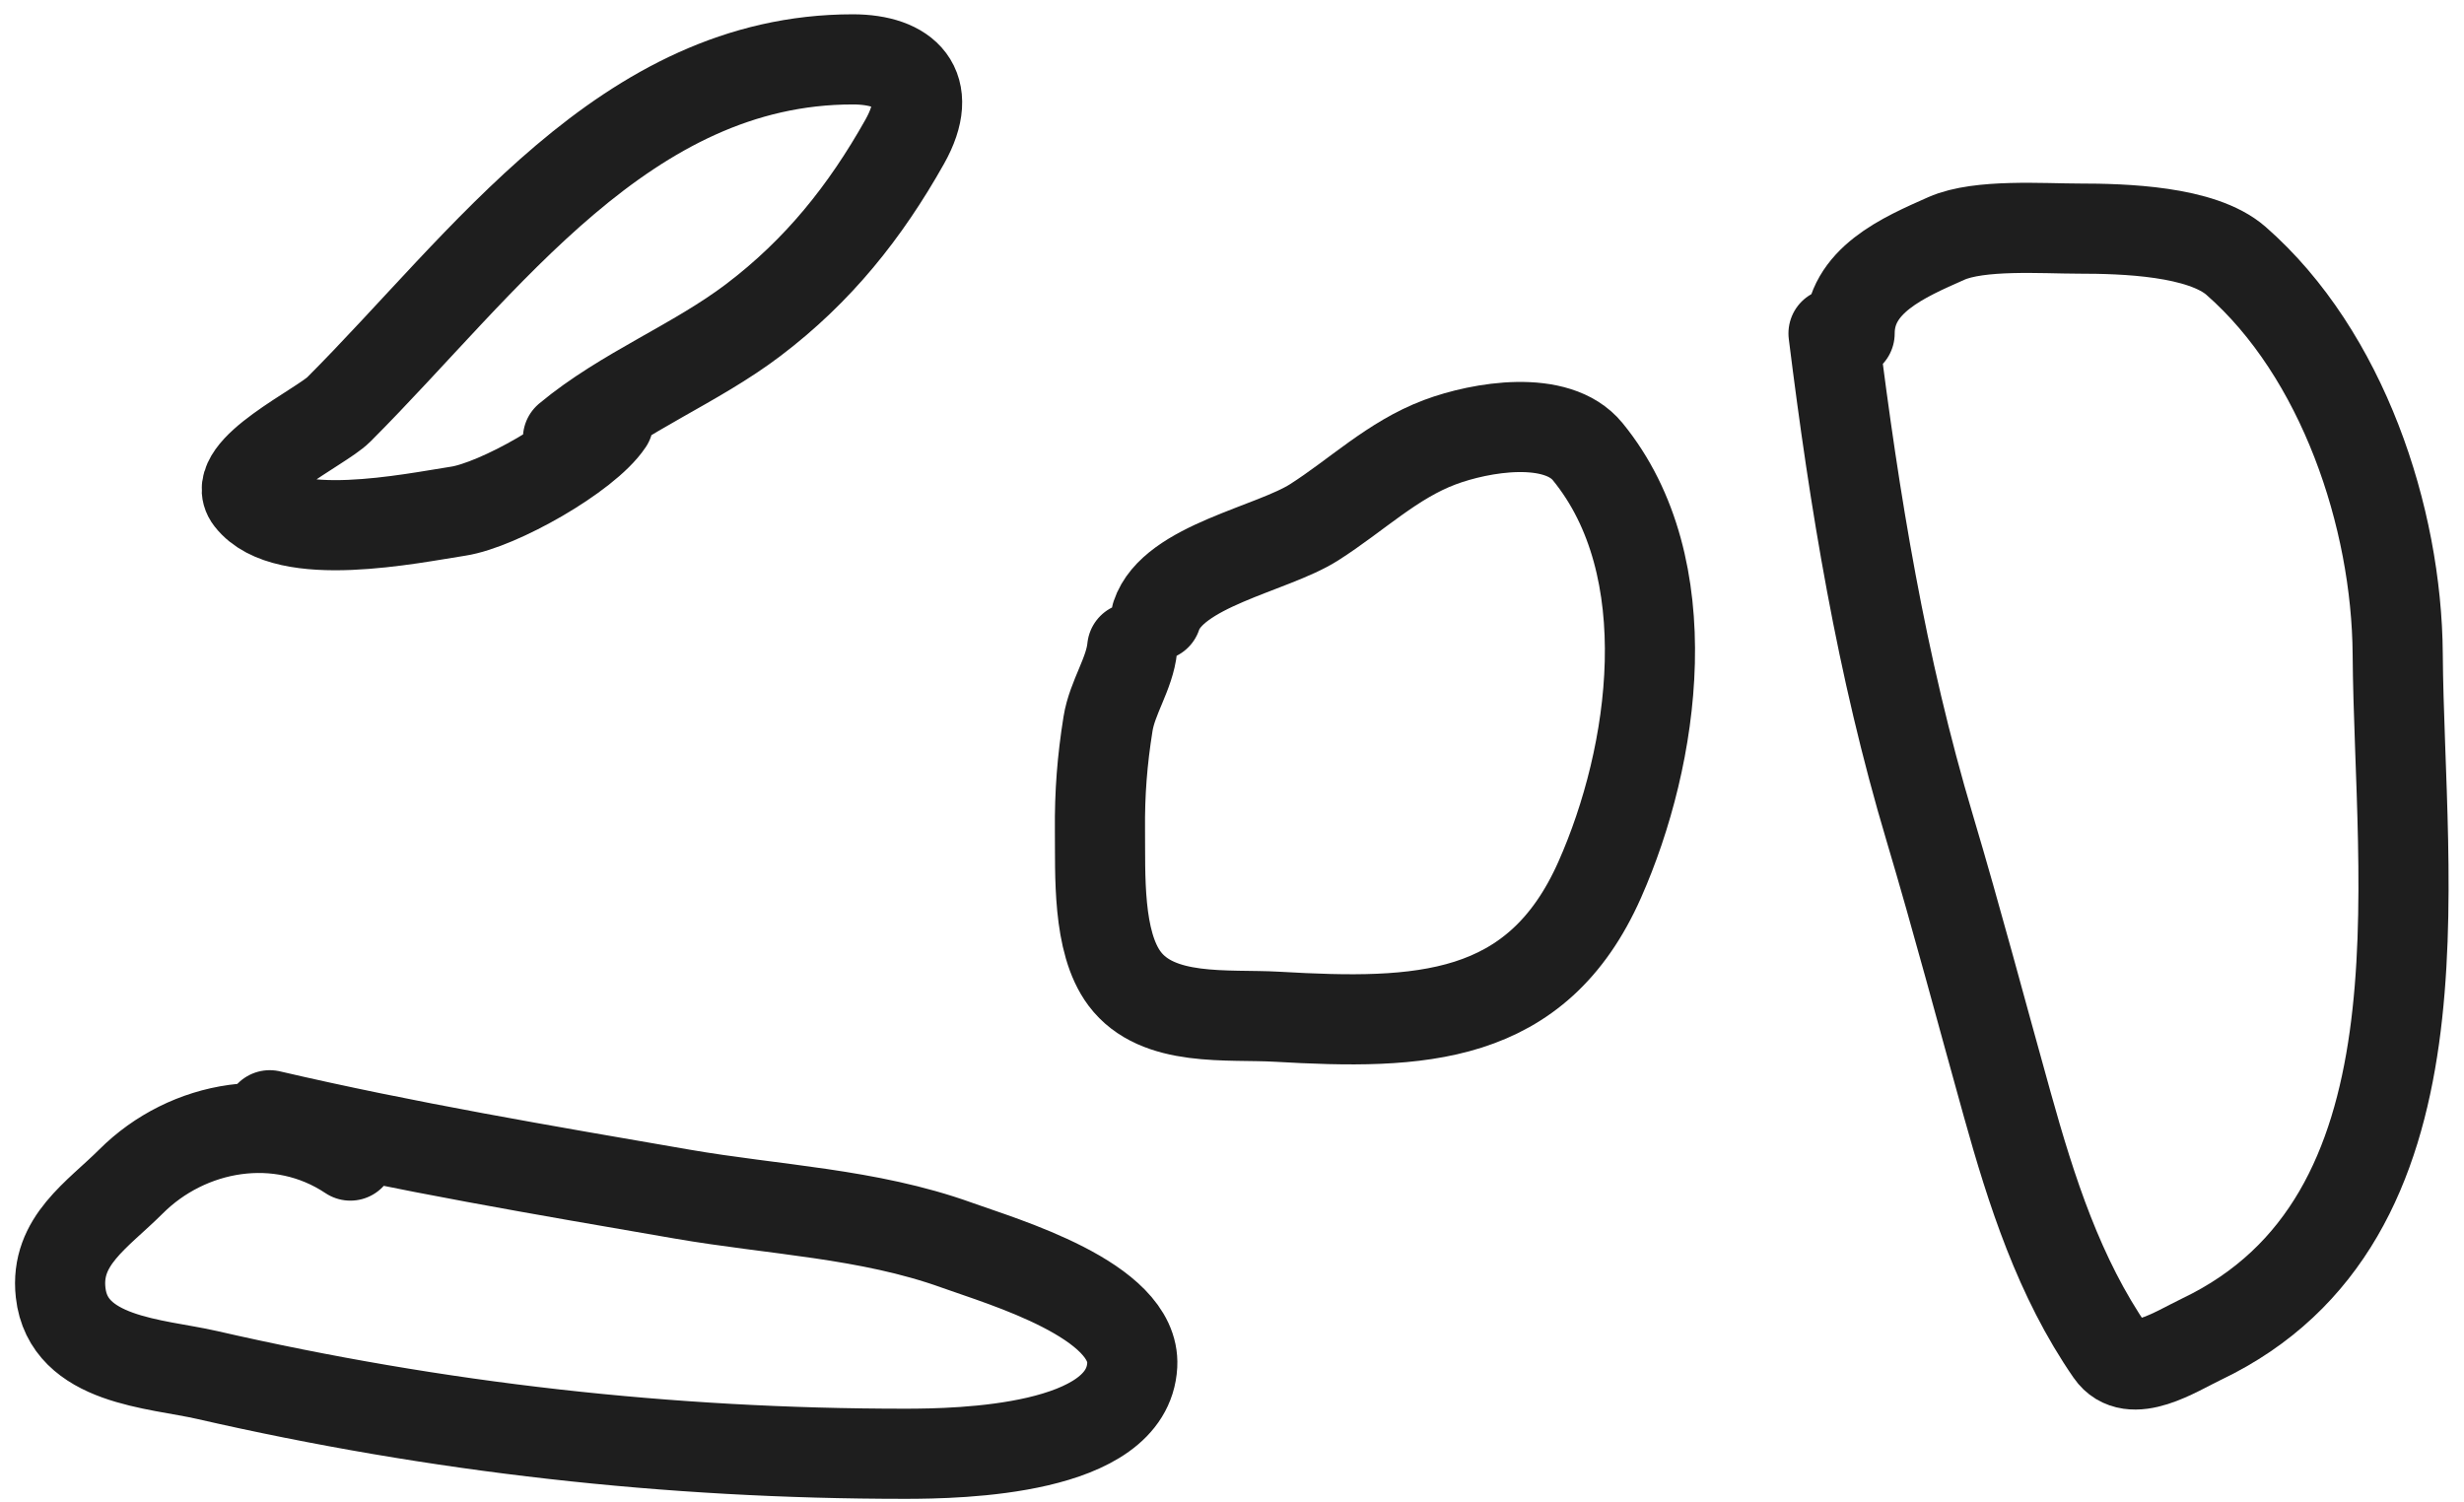 <svg width="41" height="25" viewBox="0 0 41 25" fill="none" xmlns="http://www.w3.org/2000/svg">
<path d="M9.451 7.292C10.382 6.516 11.569 6.058 12.536 5.324C13.613 4.508 14.397 3.527 15.054 2.359C15.567 1.447 15.065 0.988 14.19 0.988C10.404 0.988 8.07 4.38 5.636 6.815C5.343 7.108 3.798 7.831 4.161 8.298C4.757 9.064 6.844 8.626 7.625 8.506C8.287 8.404 9.747 7.585 10.122 7.023" stroke="#1E1E1E" stroke-width="1.5" stroke-linecap="round"/>
<path d="M18.84 10.779C18.797 11.211 18.508 11.603 18.437 12.045C18.34 12.651 18.297 13.2 18.303 13.819C18.311 14.535 18.254 15.673 18.713 16.285C19.263 17.019 20.428 16.871 21.254 16.919C23.619 17.055 25.57 17.005 26.619 14.638C27.535 12.573 27.992 9.439 26.418 7.515C25.904 6.887 24.637 7.104 23.959 7.358C23.167 7.655 22.574 8.241 21.865 8.692C21.166 9.137 19.517 9.417 19.242 10.242" stroke="#1E1E1E" stroke-width="1.5" stroke-linecap="round"/>
<path d="M30.509 5.548C30.858 8.347 31.304 11.081 32.111 13.782C32.565 15.305 32.972 16.848 33.4 18.379C33.801 19.817 34.263 21.26 35.121 22.5C35.456 22.984 36.206 22.488 36.633 22.284C40.809 20.29 39.925 14.698 39.897 10.883C39.881 8.607 38.979 5.891 37.207 4.341C36.635 3.84 35.33 3.804 34.592 3.804C33.993 3.804 32.934 3.725 32.386 3.968C31.677 4.283 30.777 4.664 30.777 5.548" stroke="#1E1E1E" stroke-width="1.5" stroke-linecap="round"/>
<path d="M4.488 18.558C6.743 19.083 9.063 19.475 11.344 19.869C12.876 20.135 14.446 20.189 15.919 20.719C16.685 20.995 18.897 21.634 18.84 22.716C18.765 24.137 15.981 24.191 15.062 24.191C11.126 24.191 7.273 23.757 3.445 22.88C2.595 22.685 1.135 22.649 1.009 21.509C0.913 20.649 1.622 20.217 2.179 19.661C3.12 18.72 4.645 18.439 5.83 19.229" stroke="#1E1E1E" stroke-width="1.5" stroke-linecap="round"/>
</svg>
